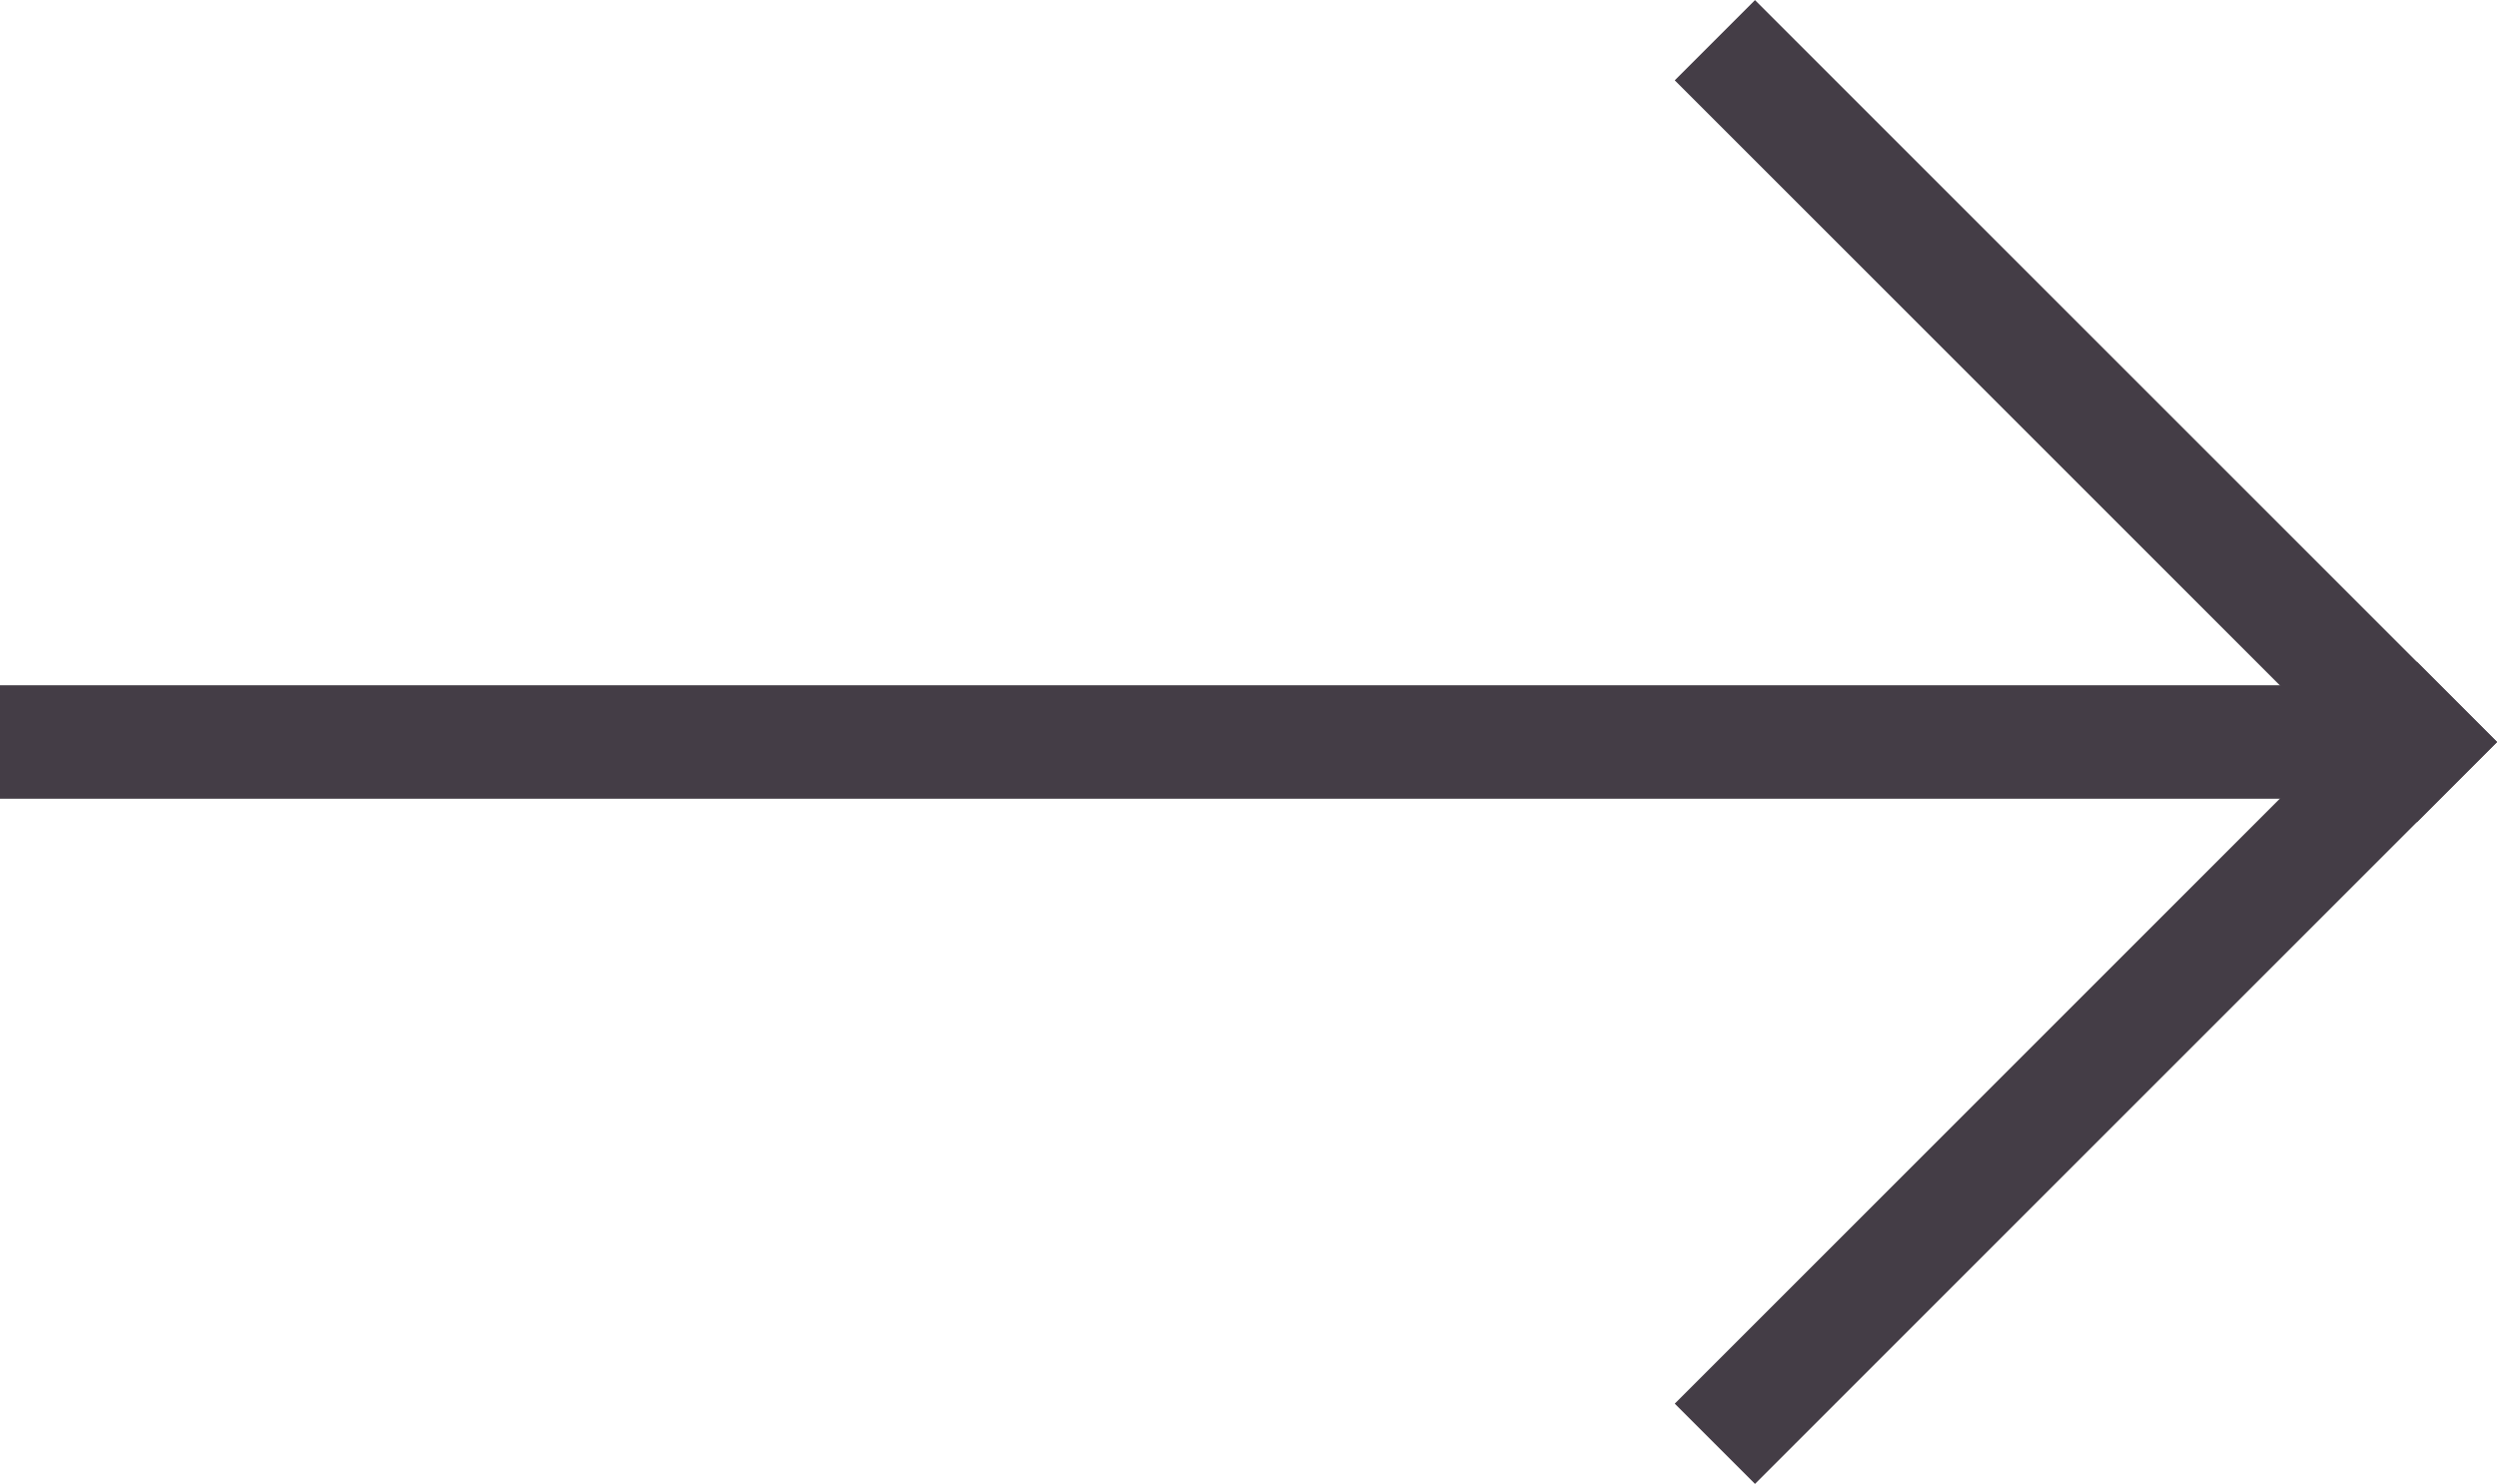 <svg xmlns="http://www.w3.org/2000/svg" width="22.002" height="13.077" viewBox="0 0 22.002 13.077">
  <g id="arrow-right" transform="translate(-307.5 -1166.125)">
    <line id="線_9" data-name="線 9" x2="21.295" transform="translate(307.5 1172.664)" fill="none" stroke="#443d46" stroke-width="1"/>
    <path id="パス_67" data-name="パス 67" d="M8.247,0H0" transform="translate(322.964 1166.833) rotate(45)" fill="none" stroke="#443d46" stroke-linecap="square" stroke-width="1"/>
    <path id="パス_68" data-name="パス 68" d="M8.247,0H0" transform="translate(322.964 1178.495) rotate(-45)" fill="none" stroke="#443d46" stroke-linecap="square" stroke-width="1"/>
  </g>
</svg>
